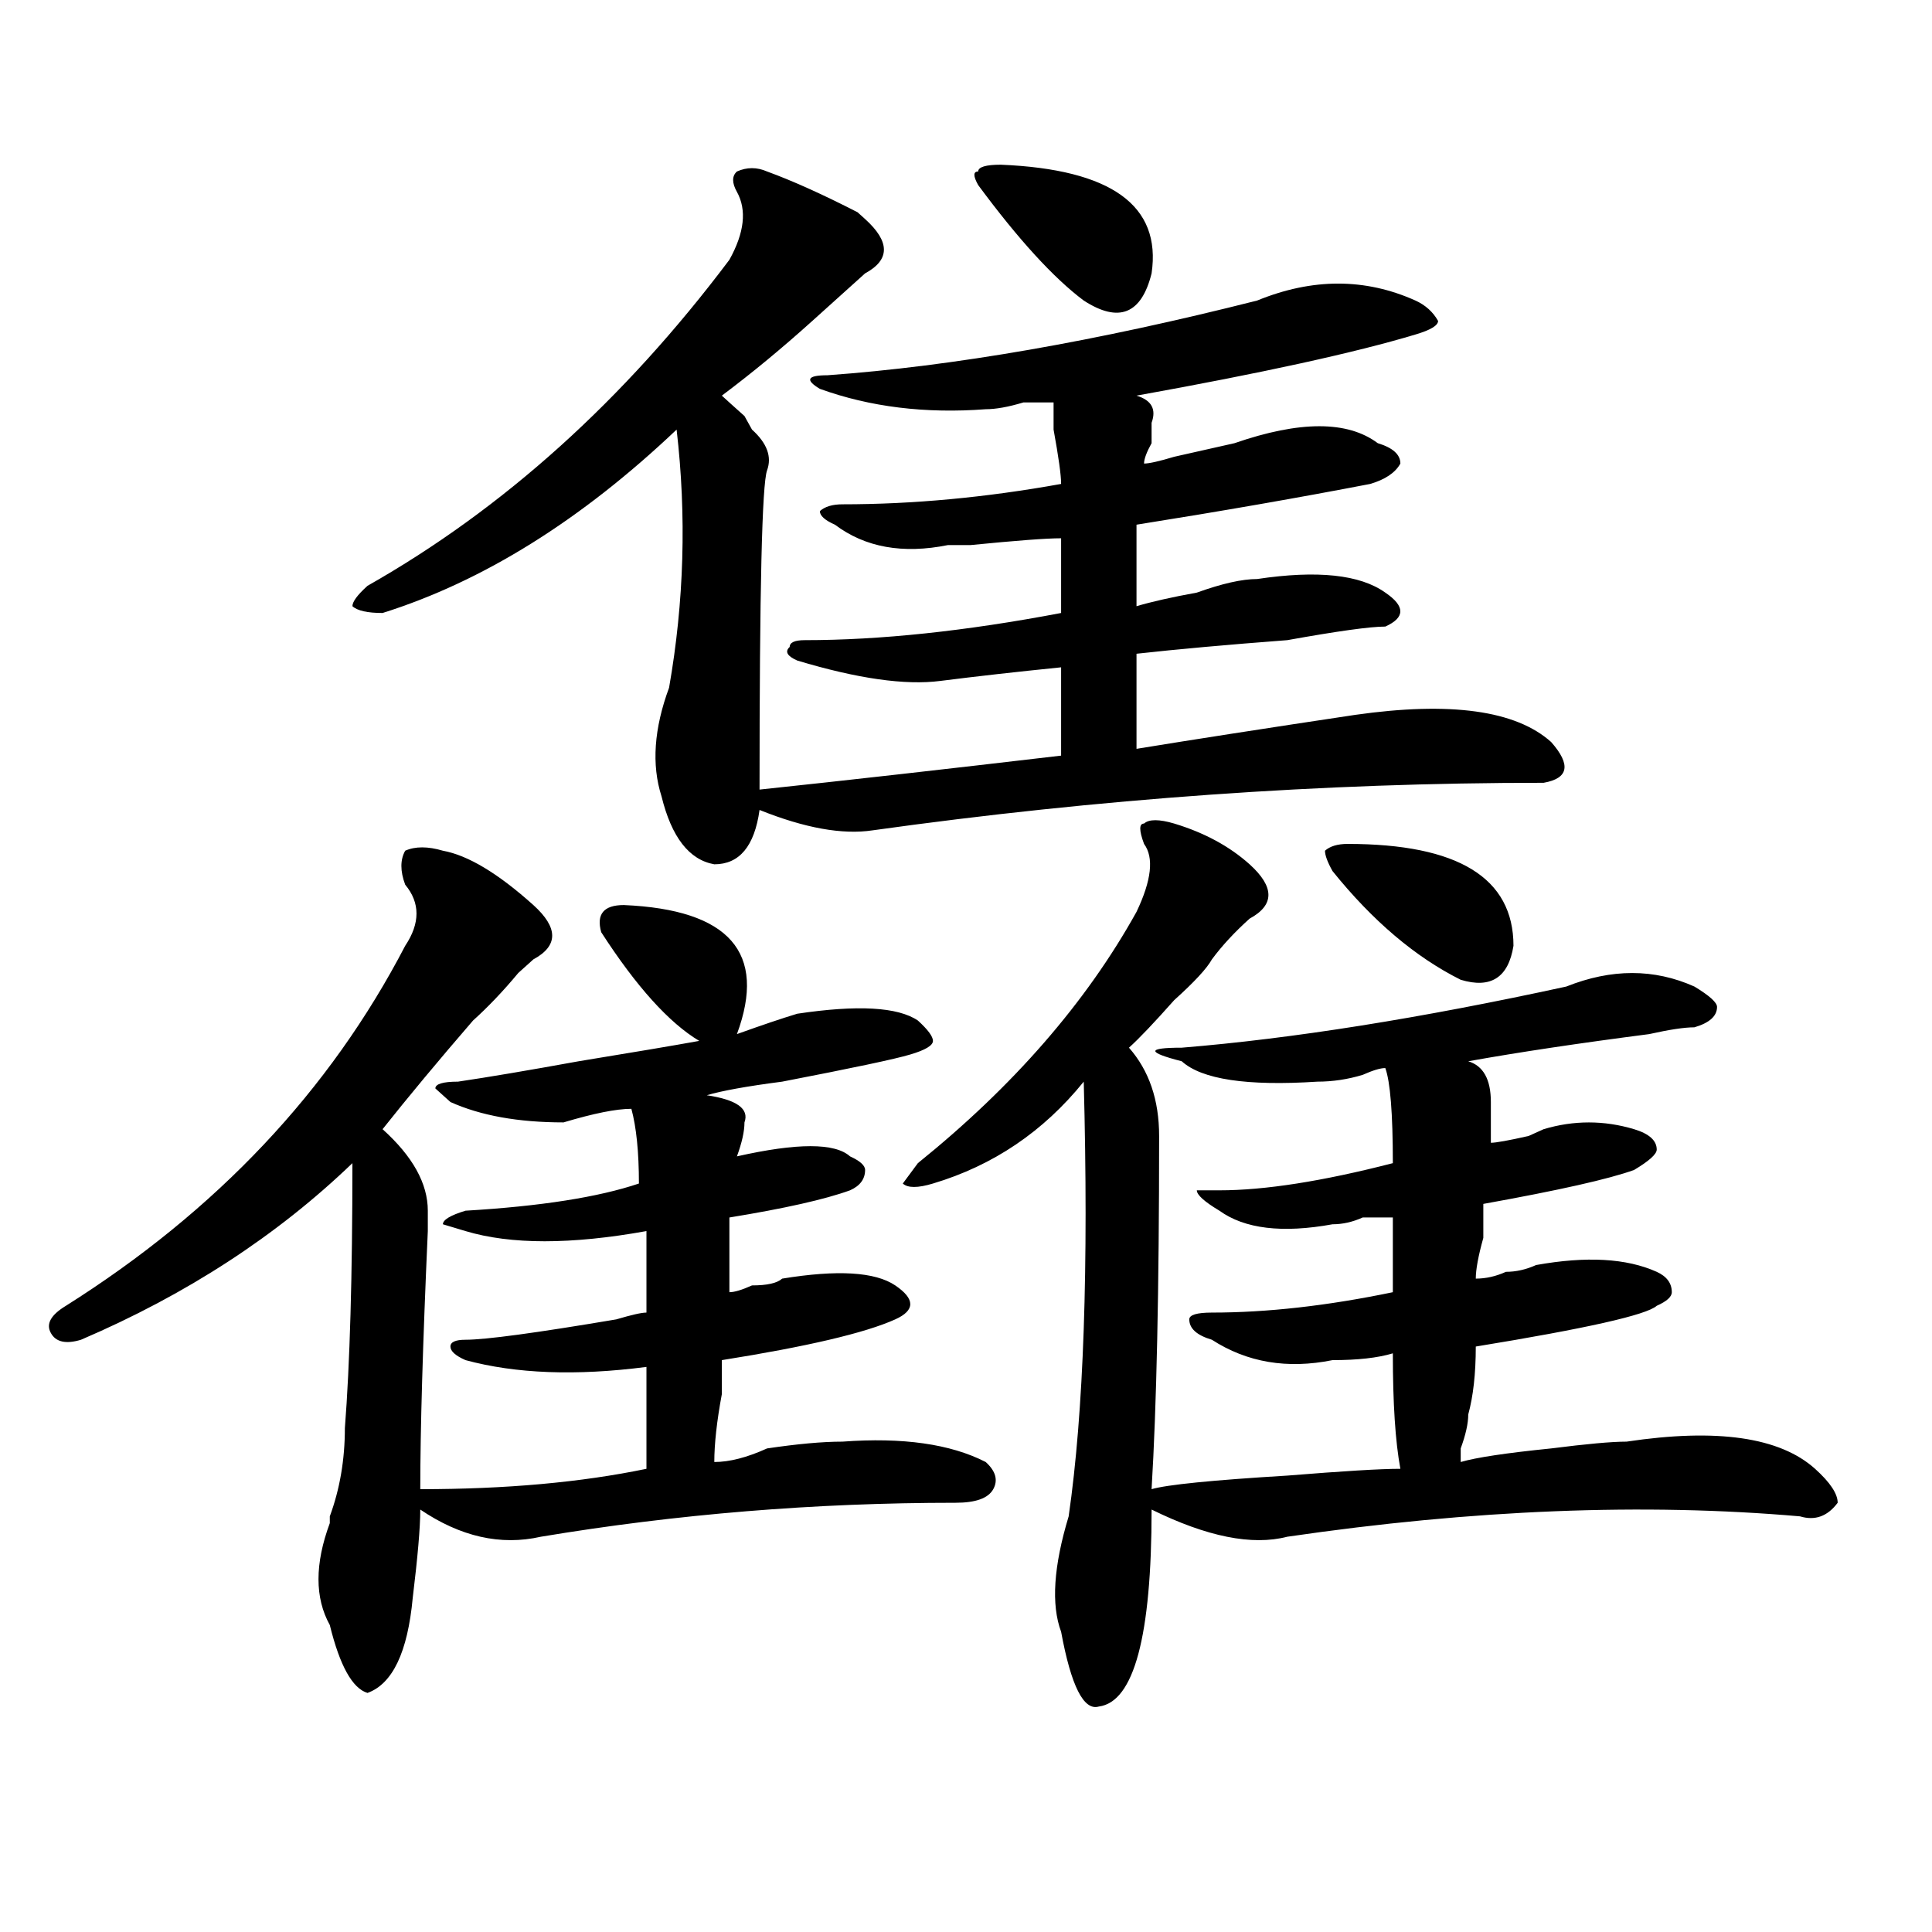 <?xml version="1.0" encoding="utf-8"?>
<!-- Generator: Adobe Illustrator 16.0.0, SVG Export Plug-In . SVG Version: 6.00 Build 0)  -->
<!DOCTYPE svg PUBLIC "-//W3C//DTD SVG 1.1//EN" "http://www.w3.org/Graphics/SVG/1.1/DTD/svg11.dtd">
<svg version="1.1" id="图层_1" xmlns="http://www.w3.org/2000/svg" xmlns:xlink="http://www.w3.org/1999/xlink" x="0px" y="0px"
	 width="1000px" height="1000px" viewBox="0 0 1000 1000" enable-background="new 0 0 1000 1000" xml:space="preserve">
<path d="M229.239,440.328c12.988,2.362,28.597,11.756,46.828,28.125c12.988,11.756,12.988,21.094,0,28.125l-7.805,7.031
	c-7.805,9.394-15.609,17.578-23.414,24.609c-18.23,21.094-33.84,39.881-46.828,56.25c15.609,14.063,23.414,28.125,23.414,42.188
	c0,16.425,0,19.94,0,10.547c-2.622,58.612-3.902,103.162-3.902,133.594c44.207,0,83.23-3.516,117.07-10.547
	c0-11.7,0-29.278,0-52.734c-36.462,4.725-67.681,3.516-93.656-3.516c-5.243-2.307-7.804-4.669-7.804-7.031
	c0-2.307,2.561-3.516,7.804-3.516c10.366,0,36.402-3.516,78.047-10.547c7.805-2.307,12.988-3.516,15.609-3.516v-42.188
	c-39.023,7.031-70.242,7.031-93.656,0l-11.707-3.516c0-2.307,3.902-4.669,11.707-7.031c39.023-2.307,68.901-7.031,89.754-14.063
	c0-16.369-1.341-29.278-3.902-38.672c-7.805,0-19.512,2.362-35.121,7.031c-23.414,0-42.926-3.516-58.535-10.547l-7.805-7.031
	c0-2.307,3.902-3.516,11.707-3.516c15.609-2.307,36.402-5.822,62.438-10.547c28.598-4.669,49.39-8.185,62.438-10.547
	c-15.609-9.338-32.56-28.125-50.73-56.25c-2.621-9.338,1.281-14.063,11.707-14.063c54.633,2.362,74.145,24.609,58.535,66.797
	c12.988-4.669,23.414-8.185,31.219-10.547c31.219-4.669,52.012-3.516,62.438,3.516c5.184,4.725,7.805,8.24,7.805,10.547
	c0,2.362-3.902,4.725-11.707,7.031c-7.805,2.362-29.938,7.031-66.34,14.063c-18.23,2.362-31.219,4.725-39.023,7.031
	c15.609,2.362,22.073,7.031,19.512,14.063c0,4.725-1.341,10.547-3.902,17.578c31.219-7.031,50.73-7.031,58.535,0
	c5.184,2.362,7.805,4.725,7.805,7.031c0,4.725-2.621,8.24-7.805,10.547c-13.048,4.725-33.84,9.394-62.438,14.063
	c0,14.063,0,26.972,0,38.672c2.562,0,6.464-1.153,11.707-3.516c7.805,0,12.988-1.153,15.609-3.516
	c28.598-4.669,48.109-3.516,58.535,3.516c10.366,7.031,10.366,12.909,0,17.578c-15.609,7.031-45.547,14.063-89.754,21.094
	c0,2.362,0,8.24,0,17.578c-2.621,14.063-3.902,25.818-3.902,35.156c7.805,0,16.891-2.307,27.316-7.031
	c15.609-2.307,28.598-3.516,39.023-3.516c31.219-2.307,55.914,1.209,74.145,10.547c5.184,4.725,6.464,9.394,3.902,14.063
	c-2.621,4.725-9.146,7.031-19.512,7.031c-72.863,0-144.387,5.878-214.629,17.578c-20.853,4.725-41.645,0-62.437-14.063
	c0,9.394-1.341,24.609-3.902,45.703c-2.622,28.125-10.426,44.494-23.414,49.219c-7.805-2.362-14.329-14.063-19.512-35.156
	c-7.805-14.063-7.805-31.641,0-52.734v-3.516c5.183-14.063,7.805-29.278,7.805-45.703c2.561-32.794,3.902-78.497,3.902-137.109
	c-39.023,37.519-85.852,68.006-140.484,91.406c-7.805,2.362-13.048,1.209-15.609-3.516c-2.622-4.669,0-9.338,7.805-14.063
	c78.047-49.219,136.582-111.291,175.605-186.328c7.805-11.7,7.805-22.247,0-31.641c-2.622-7.031-2.622-12.854,0-17.578
	C214.91,438.021,221.434,438.021,229.239,440.328z M381.43,99.313c-2.621-4.669-2.621-8.185,0-10.547
	c5.184-2.307,10.366-2.307,15.609,0c12.988,4.725,28.598,11.756,46.828,21.094l3.902,3.516c12.988,11.756,12.988,21.094,0,28.125
	c-2.621,2.362-7.805,7.031-15.609,14.063c-5.243,4.725-9.146,8.24-11.707,10.547c-15.609,14.063-31.219,26.972-46.828,38.672
	c2.562,2.362,6.464,5.878,11.707,10.547l3.902,7.031c7.805,7.031,10.366,14.063,7.805,21.094
	c-2.621,7.031-3.902,62.128-3.902,165.234c44.207-4.669,96.218-10.547,156.094-17.578c0-7.031,0-22.247,0-45.703
	c-23.414,2.362-44.267,4.725-62.438,7.031c-18.23,2.362-42.926-1.153-74.145-10.547c-5.243-2.307-6.523-4.669-3.902-7.031
	c0-2.307,2.562-3.516,7.805-3.516c39.023,0,83.23-4.669,132.68-14.063v-38.672c-7.805,0-23.414,1.209-46.828,3.516h-11.707
	c-23.414,4.725-42.926,1.209-58.535-10.547c-5.243-2.307-7.805-4.669-7.805-7.031c2.562-2.307,6.464-3.516,11.707-3.516
	c36.402,0,74.145-3.516,113.168-10.547c0-4.669-1.341-14.063-3.902-28.125c0-7.031,0-11.7,0-14.063c-2.621,0-7.805,0-15.609,0
	c-7.805,2.362-14.328,3.516-19.512,3.516c-31.219,2.362-59.876-1.153-85.852-10.547c-7.805-4.669-6.523-7.031,3.902-7.031
	c64.999-4.669,139.144-17.578,222.434-38.672c28.598-11.7,55.914-11.7,81.949,0c5.184,2.362,9.086,5.878,11.707,10.547
	c0,2.362-3.902,4.725-11.707,7.031c-31.219,9.394-79.388,19.94-144.387,31.641c7.805,2.362,10.366,7.031,7.805,14.063
	c0,2.362,0,5.878,0,10.547c-2.621,4.725-3.902,8.24-3.902,10.547c2.562,0,7.805-1.153,15.609-3.516
	c10.366-2.307,20.793-4.669,31.219-7.031c33.78-11.7,58.535-11.7,74.145,0c7.805,2.362,11.707,5.878,11.707,10.547
	c-2.621,4.725-7.805,8.24-15.609,10.547c-36.462,7.031-76.766,14.063-120.973,21.094v42.188c7.805-2.307,18.171-4.669,31.219-7.031
	c12.988-4.669,23.414-7.031,31.219-7.031c31.219-4.669,53.292-2.307,66.34,7.031c10.366,7.031,10.366,12.909,0,17.578
	c-7.805,0-24.755,2.362-50.73,7.031c-31.219,2.362-57.254,4.725-78.047,7.031c0,18.787,0,35.156,0,49.219
	c28.598-4.669,66.34-10.547,113.168-17.578c49.39-7.031,83.23-2.307,101.461,14.063c10.366,11.756,9.086,18.787-3.902,21.094
	c-114.509,0-230.238,8.24-347.309,24.609c-15.609,2.362-35.121-1.153-58.535-10.547c-2.621,18.787-10.426,28.125-23.414,28.125
	c-13.048-2.307-22.133-14.063-27.316-35.156c-5.243-16.369-3.902-35.156,3.902-56.25c7.805-44.494,9.086-89.044,3.902-133.594
	c-49.449,46.912-100.18,78.553-152.191,94.922c-7.805,0-13.048-1.153-15.609-3.516c0-2.307,2.561-5.822,7.805-10.547
	c70.242-39.825,132.679-96.075,187.312-168.75C385.332,120.406,386.613,108.706,381.43,99.313z M607.766,426.266
	c15.609,4.725,28.598,11.756,39.023,21.094c12.988,11.756,12.988,21.094,0,28.125c-7.805,7.031-14.328,14.063-19.512,21.094
	c-2.621,4.725-9.146,11.756-19.512,21.094c-10.426,11.756-18.23,19.94-23.414,24.609c10.366,11.756,15.609,26.972,15.609,45.703
	c0,79.706-1.341,140.625-3.902,182.813c7.805-2.307,31.219-4.669,70.242-7.031c28.598-2.307,48.109-3.516,58.535-3.516
	c-2.621-14.063-3.902-33.947-3.902-59.766c-7.805,2.362-18.23,3.516-31.219,3.516c-23.414,4.725-44.267,1.209-62.438-10.547
	c-7.805-2.307-11.707-5.822-11.707-10.547c0-2.307,3.902-3.516,11.707-3.516c28.598,0,59.816-3.516,93.656-10.547
	c0-7.031,0-19.885,0-38.672c-2.621,0-7.805,0-15.609,0c-5.243,2.362-10.426,3.516-15.609,3.516
	c-26.035,4.725-45.547,2.362-58.535-7.031c-7.805-4.669-11.707-8.185-11.707-10.547h11.707c23.414,0,53.292-4.669,89.754-14.063
	c0-25.763-1.341-42.188-3.902-49.219c-2.621,0-6.523,1.209-11.707,3.516c-7.805,2.362-15.609,3.516-23.414,3.516
	c-36.462,2.362-59.876-1.153-70.242-10.547c-18.23-4.669-18.23-7.031,0-7.031c57.194-4.669,123.534-15.216,199.02-31.641
	c23.414-9.338,45.487-9.338,66.34,0c7.805,4.725,11.707,8.24,11.707,10.547c0,4.725-3.902,8.24-11.707,10.547
	c-5.243,0-13.048,1.209-23.414,3.516c-36.462,4.725-67.681,9.394-93.656,14.063c7.805,2.362,11.707,9.394,11.707,21.094
	c0,11.756,0,18.787,0,21.094c2.562,0,9.086-1.153,19.512-3.516c-5.243,2.362-2.621,1.209,7.805-3.516
	c15.609-4.669,31.219-4.669,46.828,0c7.805,2.362,11.707,5.878,11.707,10.547c0,2.362-3.902,5.878-11.707,10.547
	c-13.048,4.725-39.023,10.547-78.047,17.578c0,2.362,0,8.24,0,17.578c-2.621,9.394-3.902,16.425-3.902,21.094
	c5.184,0,10.366-1.153,15.609-3.516c5.184,0,10.366-1.153,15.609-3.516c25.976-4.669,46.828-3.516,62.438,3.516
	c5.184,2.362,7.805,5.878,7.805,10.547c0,2.362-2.621,4.725-7.805,7.031c-5.243,4.725-36.462,11.756-93.656,21.094
	c0,14.063-1.341,25.818-3.902,35.156c0,4.725-1.341,10.547-3.902,17.578c0,2.362,0,4.725,0,7.031
	c7.805-2.307,23.414-4.669,46.828-7.031c18.171-2.307,31.219-3.516,39.023-3.516c46.828-7.031,79.328-2.307,97.559,14.063
	c7.805,7.031,11.707,12.909,11.707,17.578c-5.243,7.031-11.707,9.394-19.512,7.031c-80.668-7.031-169.142-3.516-265.359,10.547
	c-18.23,4.725-41.645,0-70.242-14.063c0,65.588-9.146,99.591-27.316,101.953c-7.805,2.307-14.328-10.547-19.512-38.672
	c-5.243-14.063-3.902-34.003,3.902-59.766c7.805-53.888,10.366-128.869,7.805-225c-20.853,25.818-46.828,43.396-78.047,52.734
	c-7.805,2.362-13.048,2.362-15.609,0l7.805-10.547c49.39-39.825,87.133-83.166,113.168-130.078
	c7.805-16.369,9.086-28.125,3.902-35.156c-2.621-7.031-2.621-10.547,0-10.547C594.718,423.959,599.961,423.959,607.766,426.266z
	 M518.012,85.25c57.194,2.362,83.23,21.094,78.047,56.25c-5.243,21.094-16.95,25.818-35.121,14.063
	c-15.609-11.7-33.84-31.641-54.633-59.766c-2.621-4.669-2.621-7.031,0-7.031C506.305,86.459,510.207,85.25,518.012,85.25z
	 M756.055,507.125c-23.414-11.7-45.547-30.432-66.34-56.25c-2.621-4.669-3.902-8.185-3.902-10.547
	c2.562-2.307,6.464-3.516,11.707-3.516c57.194,0,85.852,17.578,85.852,52.734C780.75,505.972,771.664,511.85,756.055,507.125z"/>
</svg>
